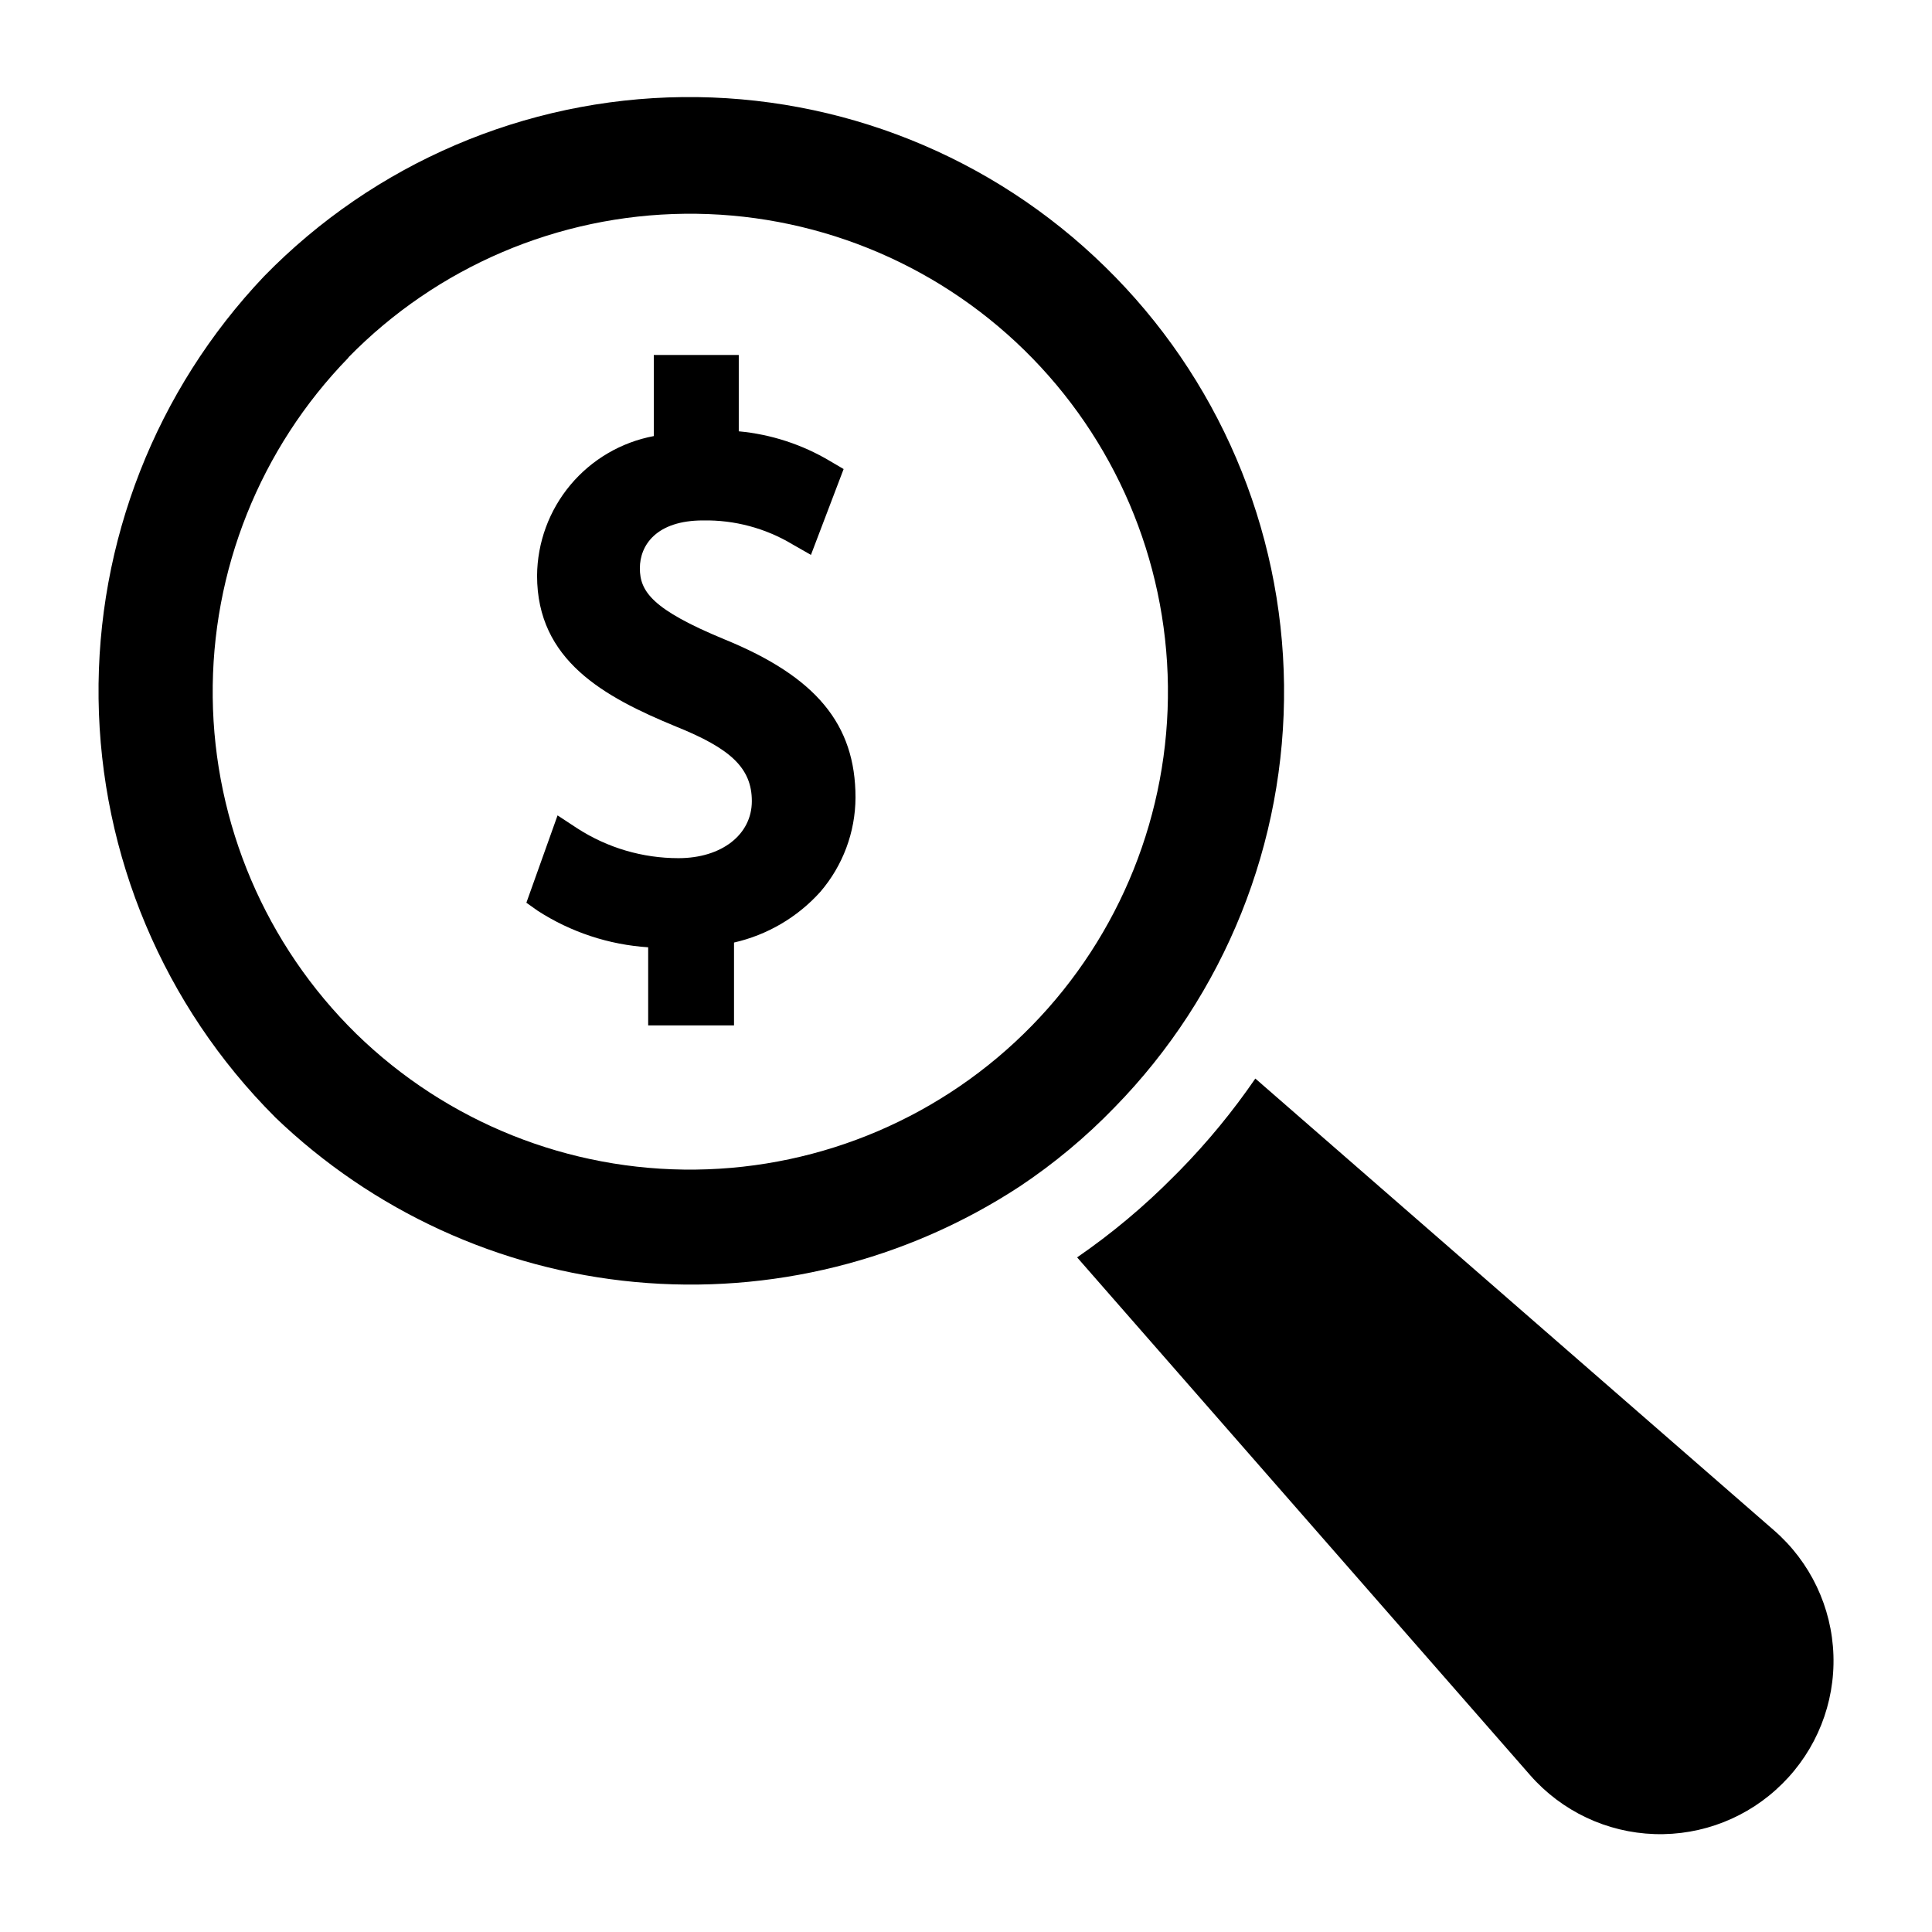 <?xml version="1.0" encoding="UTF-8"?>
<!-- Uploaded to: ICON Repo, www.iconrepo.com, Generator: ICON Repo Mixer Tools -->
<svg fill="#000000" width="800px" height="800px" version="1.1" viewBox="144 144 512 512" xmlns="http://www.w3.org/2000/svg">
 <g>
  <path d="m216.82 439.99c25.957 24.98 59.625 40.406 95.492 43.754 35.867 3.344 71.809-5.586 101.94-25.332 9.098-6.062 17.516-13.082 25.113-20.941 29.23-29.863 45.391-70.125 44.918-111.91-0.473-41.789-17.539-81.672-47.438-110.87-29.867-29.258-70.145-45.434-111.95-44.961-41.805 0.473-81.707 17.555-110.9 47.48-28.66 30.176-44.402 70.352-43.871 111.96 0.527 41.613 17.285 81.375 46.703 110.81zm19.523-201.29c23.488-23.996 55.551-37.684 89.129-38.051 33.582-0.367 65.93 12.617 89.941 36.094 24.008 23.48 37.711 55.535 38.098 89.113 0.383 33.578-12.586 65.938-36.055 89.957-23.465 24.023-55.512 37.742-89.09 38.141-33.582 0.402-65.945-12.551-89.977-36.008-23.965-23.523-37.633-55.582-38.016-89.16-0.383-33.578 12.547-65.941 35.969-90.004z"/>
  <path d="m616.32 616.71c-8.957 8.93-21.211 13.758-33.852 13.34-12.645-0.418-24.551-6.043-32.902-15.543l-120.12-137.29c9.207-6.34 17.801-13.535 25.66-21.488l1.496-1.496c7.387-7.539 14.105-15.703 20.074-24.406l137.45 119.73c9.629 8.359 15.336 20.352 15.754 33.094 0.418 12.742-4.492 25.082-13.551 34.055z"/>
  <path d="m361.35 380.4c-6.047 6.707-14.023 11.383-22.828 13.383v21.961h-22.75v-20.703c-10.43-0.68-20.508-4.012-29.285-9.684l-2.992-2.125 8.266-23.145 5.273 3.465c7.981 5.144 17.273 7.875 26.766 7.871 11.414 0 19.445-6.219 19.445-15.113 0-8.895-5.824-14.012-20.074-19.758-19.129-7.871-36.84-17.555-36.84-39.988v-0.004c0.066-8.797 3.188-17.297 8.832-24.047 5.644-6.746 13.457-11.324 22.102-12.949v-21.492h22.516v20.23c8.543 0.793 16.797 3.484 24.168 7.875l3.621 2.125-8.66 22.75-4.961-2.832v-0.004c-7.129-4.258-15.309-6.441-23.613-6.297-12.359 0-16.766 6.535-16.766 12.676s3.305 10.941 22.355 18.812c24.324 9.918 34.793 22.516 34.793 41.957-0.039 9.195-3.363 18.074-9.367 25.035z"/>
 </g>
</svg>